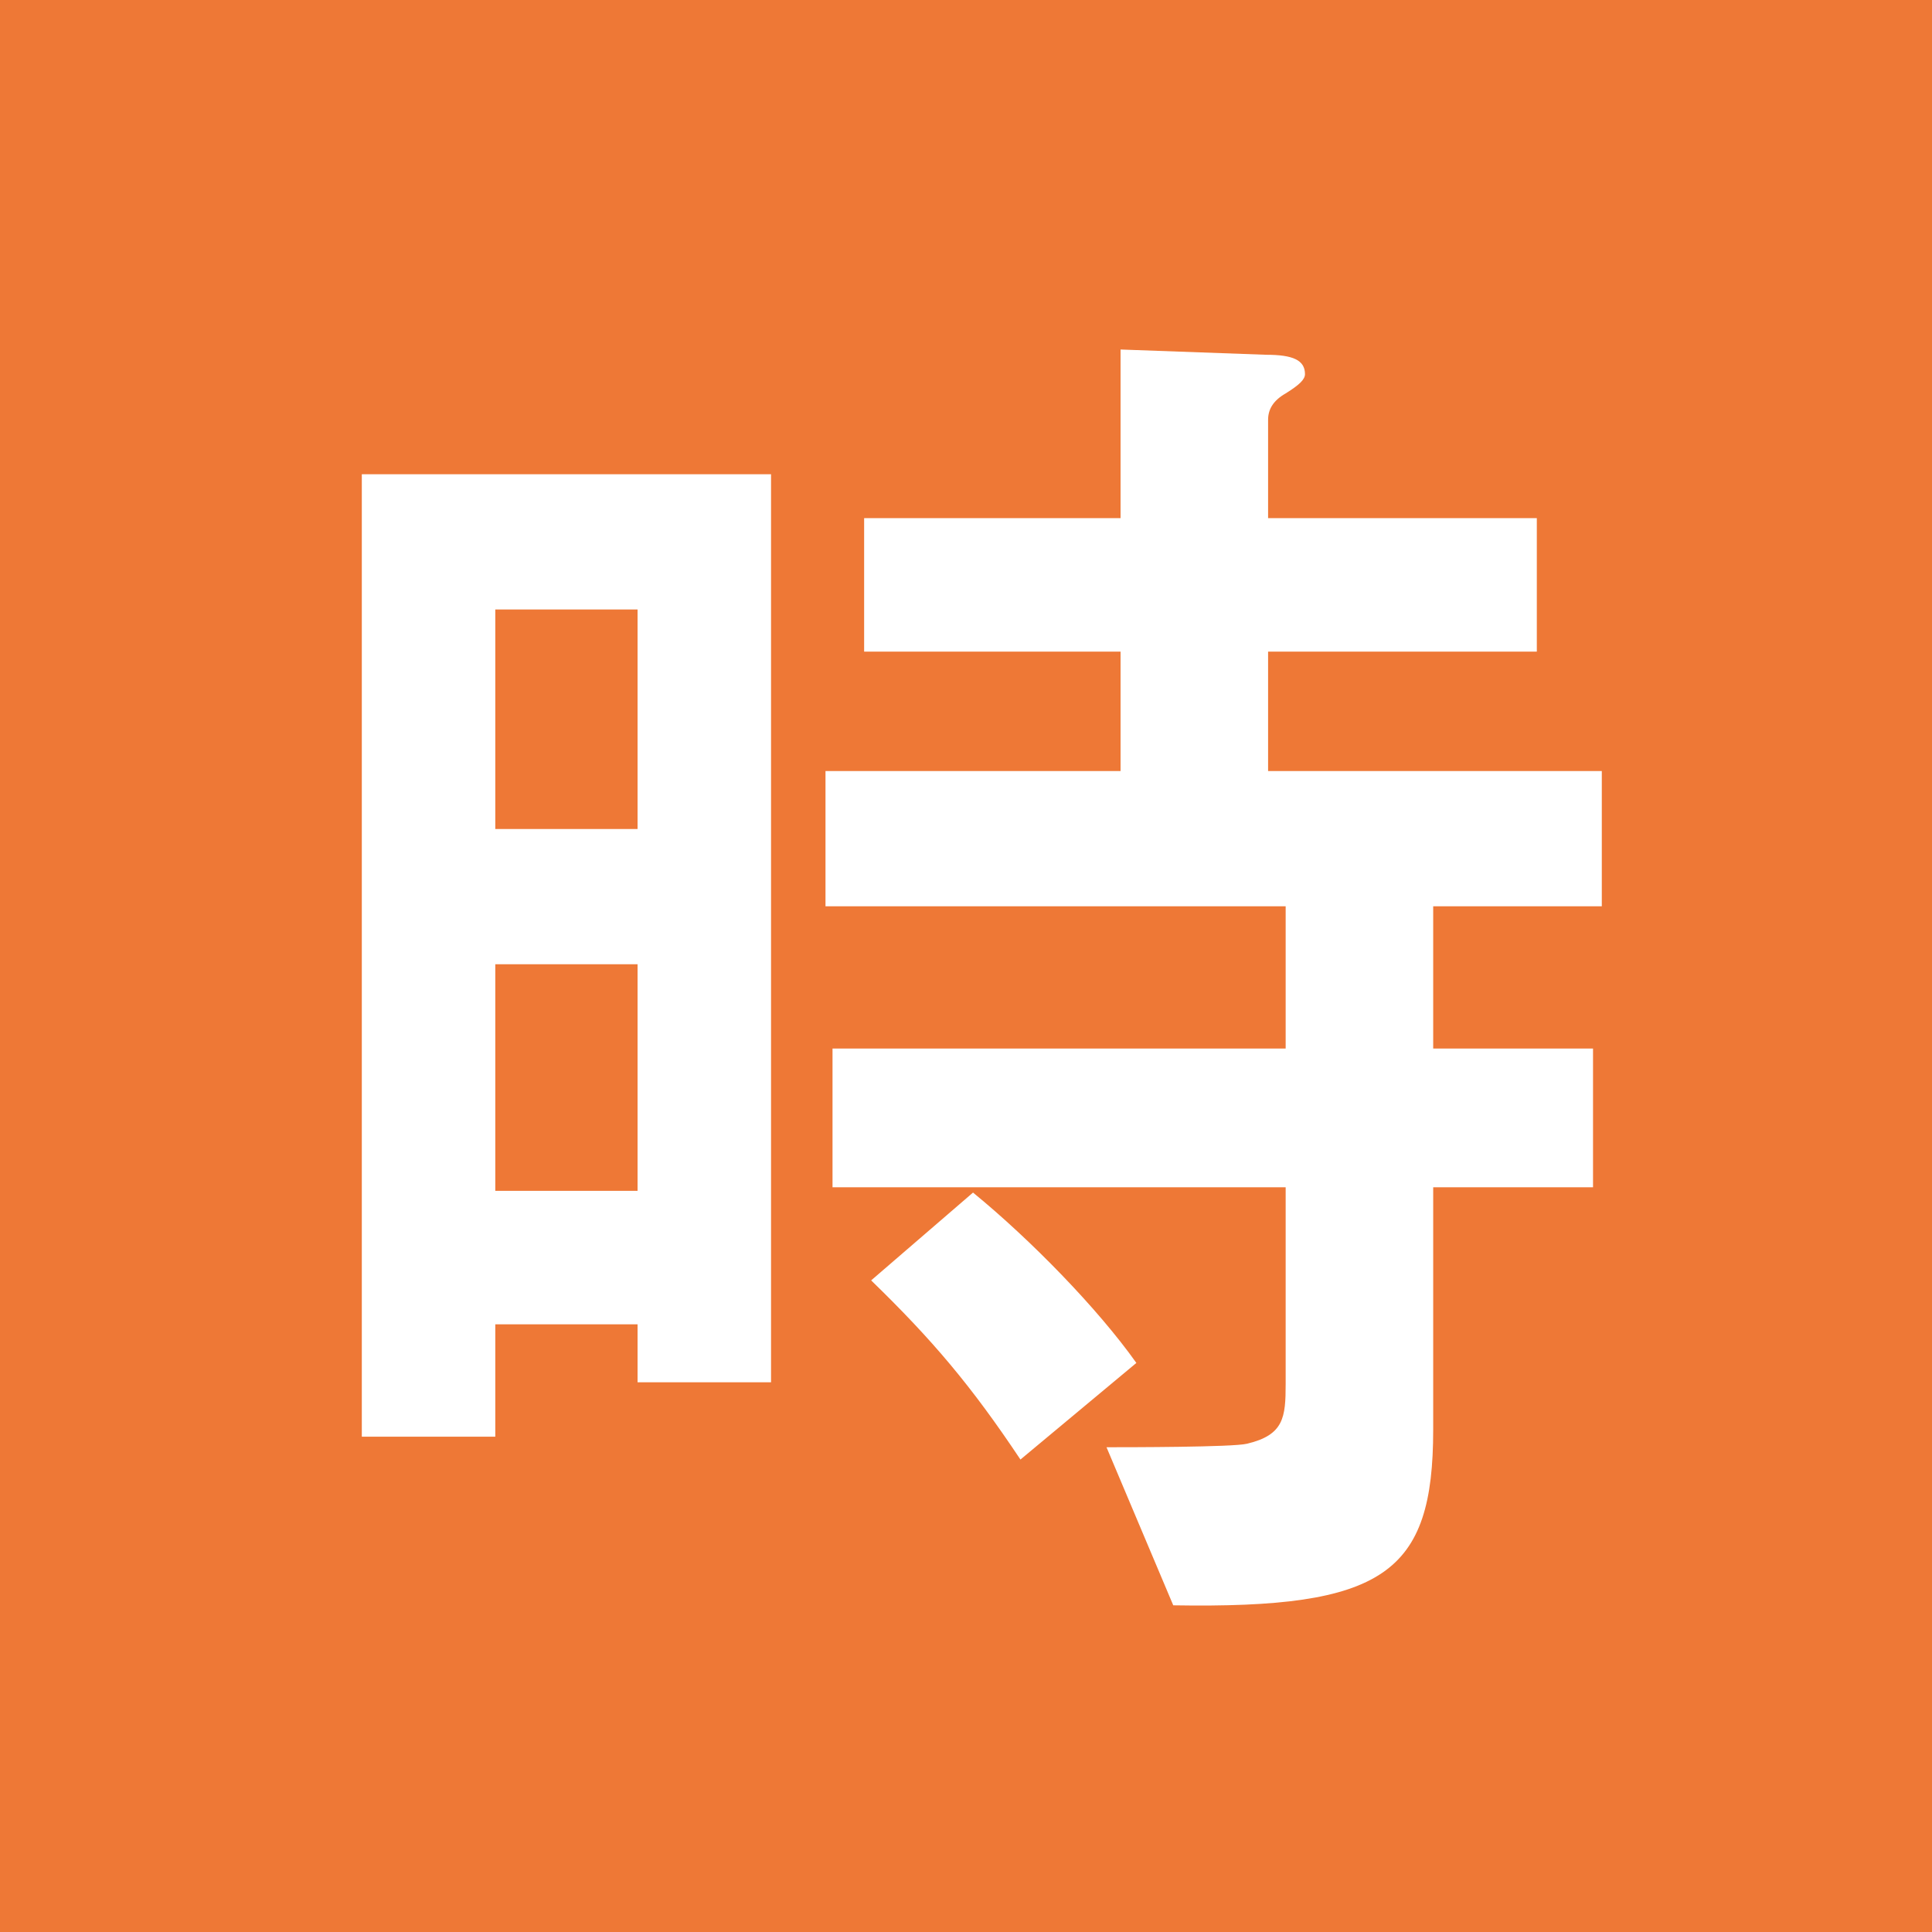 <?xml version="1.0" encoding="UTF-8"?><svg id="_レイヤー_2" xmlns="http://www.w3.org/2000/svg" viewBox="0 0 11 11"><rect x="0" y="0" width="11" height="11" fill="#333333" stroke="none"/><defs><style>.cls-1{fill:#ee7836;}.cls-1,.cls-2{stroke-width:0px;}.cls-2{fill:#fff;}</style></defs><g id="_レイヤー_1-2"><rect class="cls-1" x=".42" y=".42" width="10.17" height="10.17"/><path class="cls-1" d="M10.17.83v9.33H.83V.83h9.33M11,0H0v11h11V0h0Z"/><path class="cls-2" d="M2.07,2.7h2.32v5.17h-.76v-.33h-.81v.64h-.76V2.7ZM2.82,3.47v1.25h.81v-1.25h-.81ZM3.63,5.49h-.81v1.29h.81v-1.29ZM8.16,5.97h.91v.79h-.91v1.38c0,.82-.28,1.02-1.48,1l-.38-.9c.12,0,.72,0,.8-.02.21-.05.22-.15.22-.34v-1.12h-2.58v-.79h2.58v-.81h-2.62v-.77h1.68v-.68h-1.46v-.76h1.46v-.96l.83.03c.15,0,.22.03.22.11,0,.03-.03.06-.11.11-.07.04-.1.09-.1.15v.56h1.53v.76h-1.53v.68h1.9v.77h-.96v.81ZM5.54,6.79c.33.27.71.66.93.97l-.66.55c-.28-.42-.5-.68-.85-1.02l.58-.5Z"/></g></svg>